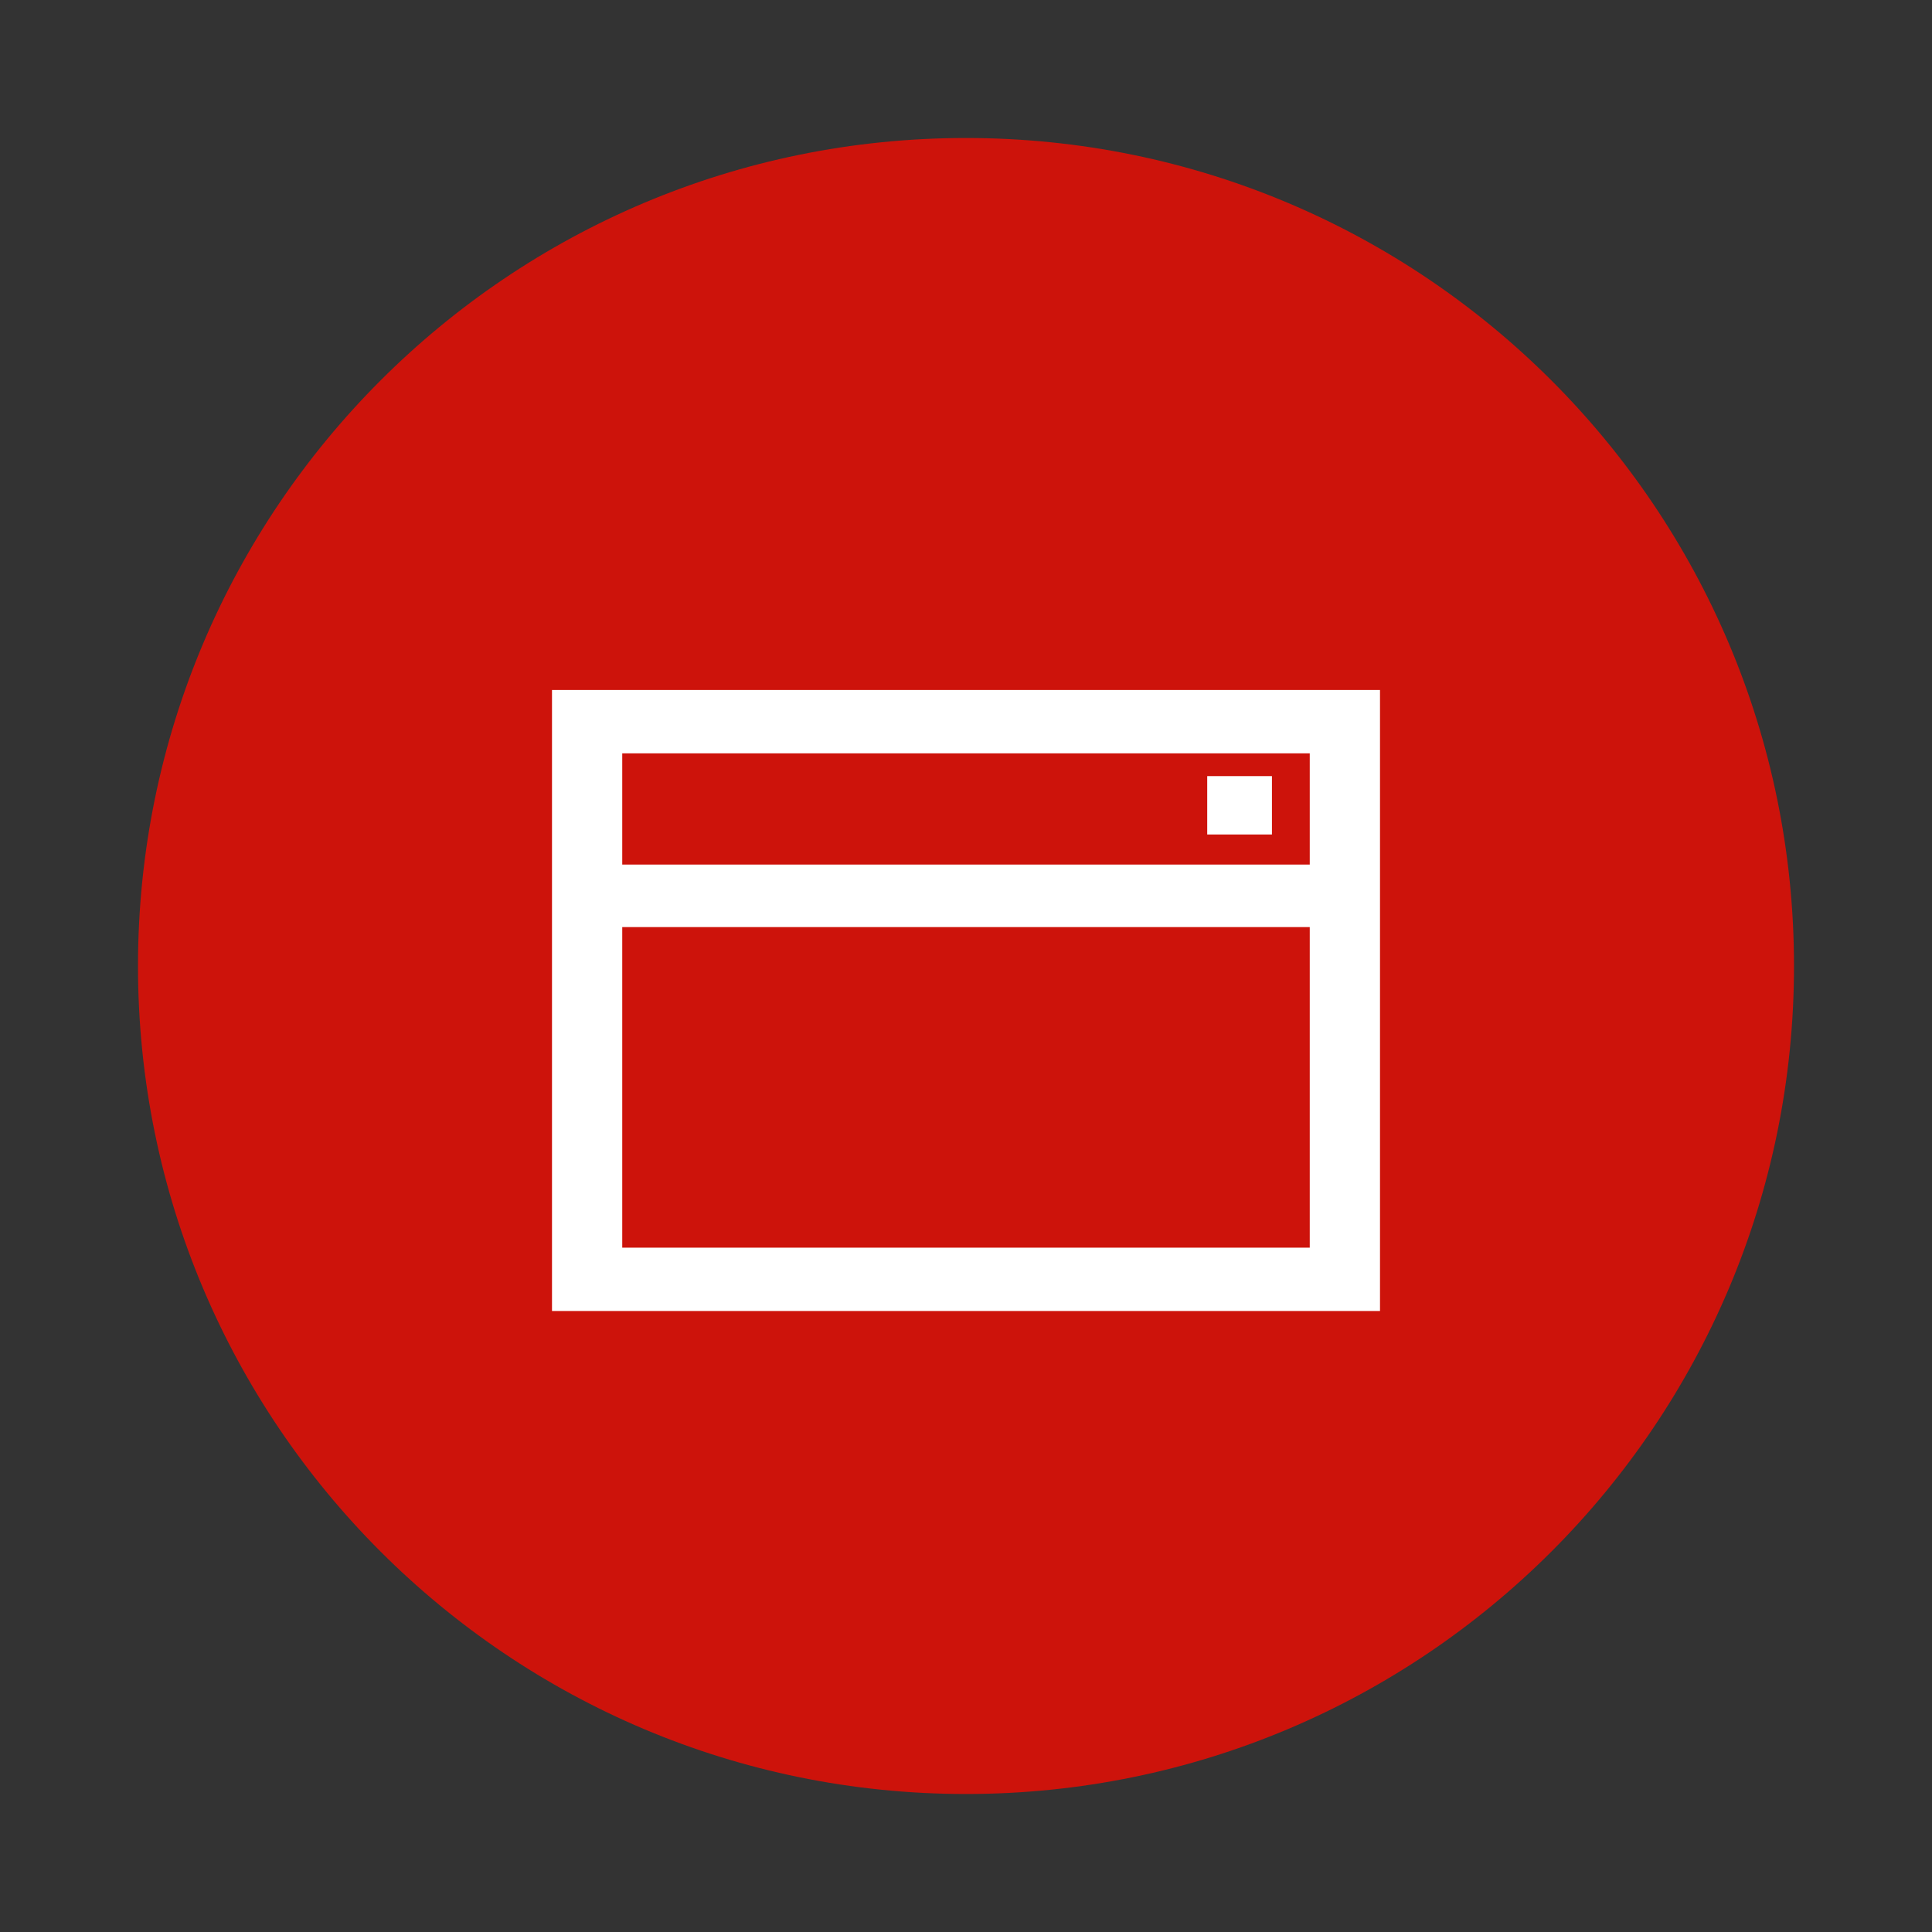 <svg width="14" height="14" viewBox="0 0 14 14" fill="none" xmlns="http://www.w3.org/2000/svg">
<rect x="0" y="0" width="14" height="14" fill="#333333" stroke="none"/>
<g clip-path="url(#clip0_2651_9518)">
<path d="M7 13C10.314 13 13 10.314 13 7C13 3.686 10.314 1 7 1C3.686 1 1 3.686 1 7C1 10.314 3.686 13 7 13Z" fill="#CD130B"/>
<path d="M9.217 5.624H8.748V6.047H9.217V5.624Z" fill="white"/>
<path d="M4 5V9.5H10V5H4ZM4.509 5.459H9.491V6.265H4.509V5.459ZM9.491 9.041H4.509V6.718H9.491V9.041Z" fill="white"/>
</g>
<defs>
<clipPath id="clip0_2651_9518">
<rect width="12" height="12" fill="white" transform="translate(1 1)"/>
</clipPath>
</defs>
</svg>
